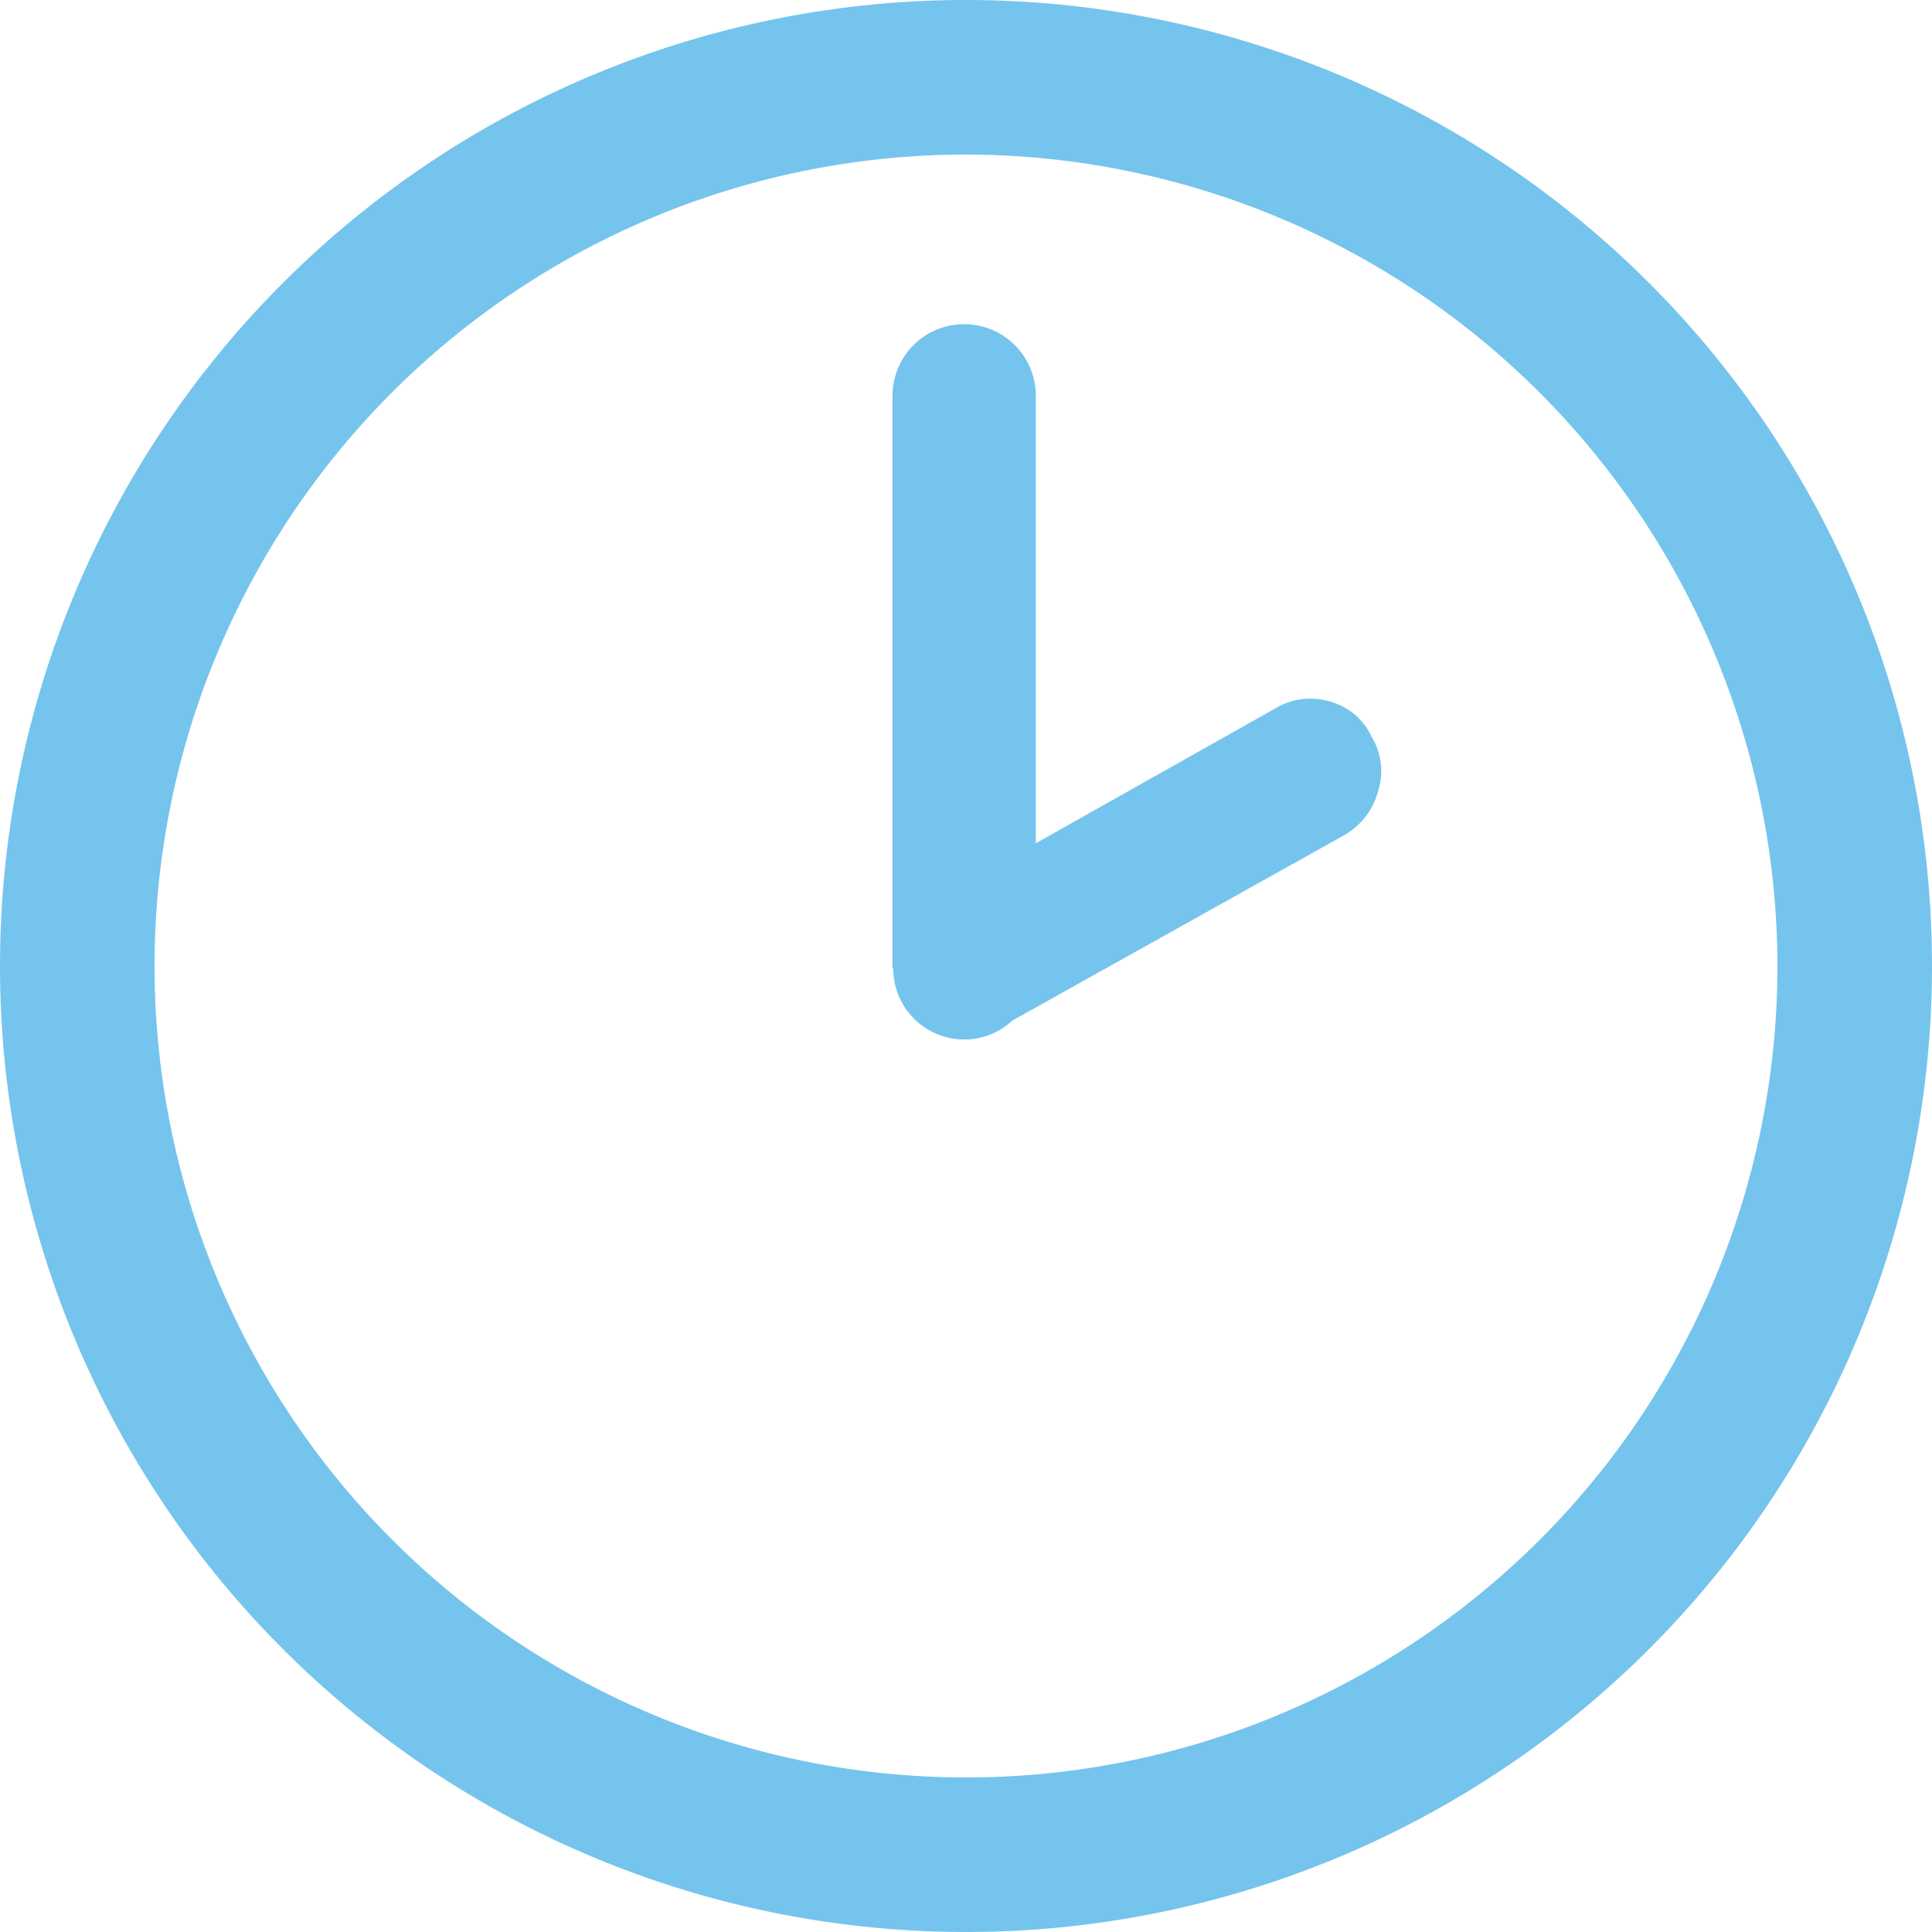 <svg xmlns="http://www.w3.org/2000/svg" width="19" height="19" viewBox="0 0 19 19"><g transform="translate(-852 -1069)"><path d="M11.548,10.526V4.9a.7.7,0,1,1,1.41,0V9.3l2.349-1.323a.667.667,0,0,1,.531-.074.629.629,0,0,1,.42.346.649.649,0,0,1,.068.531A.71.71,0,0,1,16,9.215l-3.275,1.83a.693.693,0,0,1-.47.185.7.7,0,0,1-.7-.7Z" transform="translate(849.229 1067.993)" fill="#75c4ed"/><path d="M9.5,1.52A7.98,7.98,0,1,0,17.48,9.5,7.989,7.989,0,0,0,9.5,1.52M9.5,0A9.5,9.5,0,1,1,0,9.5,9.5,9.5,0,0,1,9.5,0Z" transform="translate(852 1069)" fill="#75c4ed"/></g></svg>